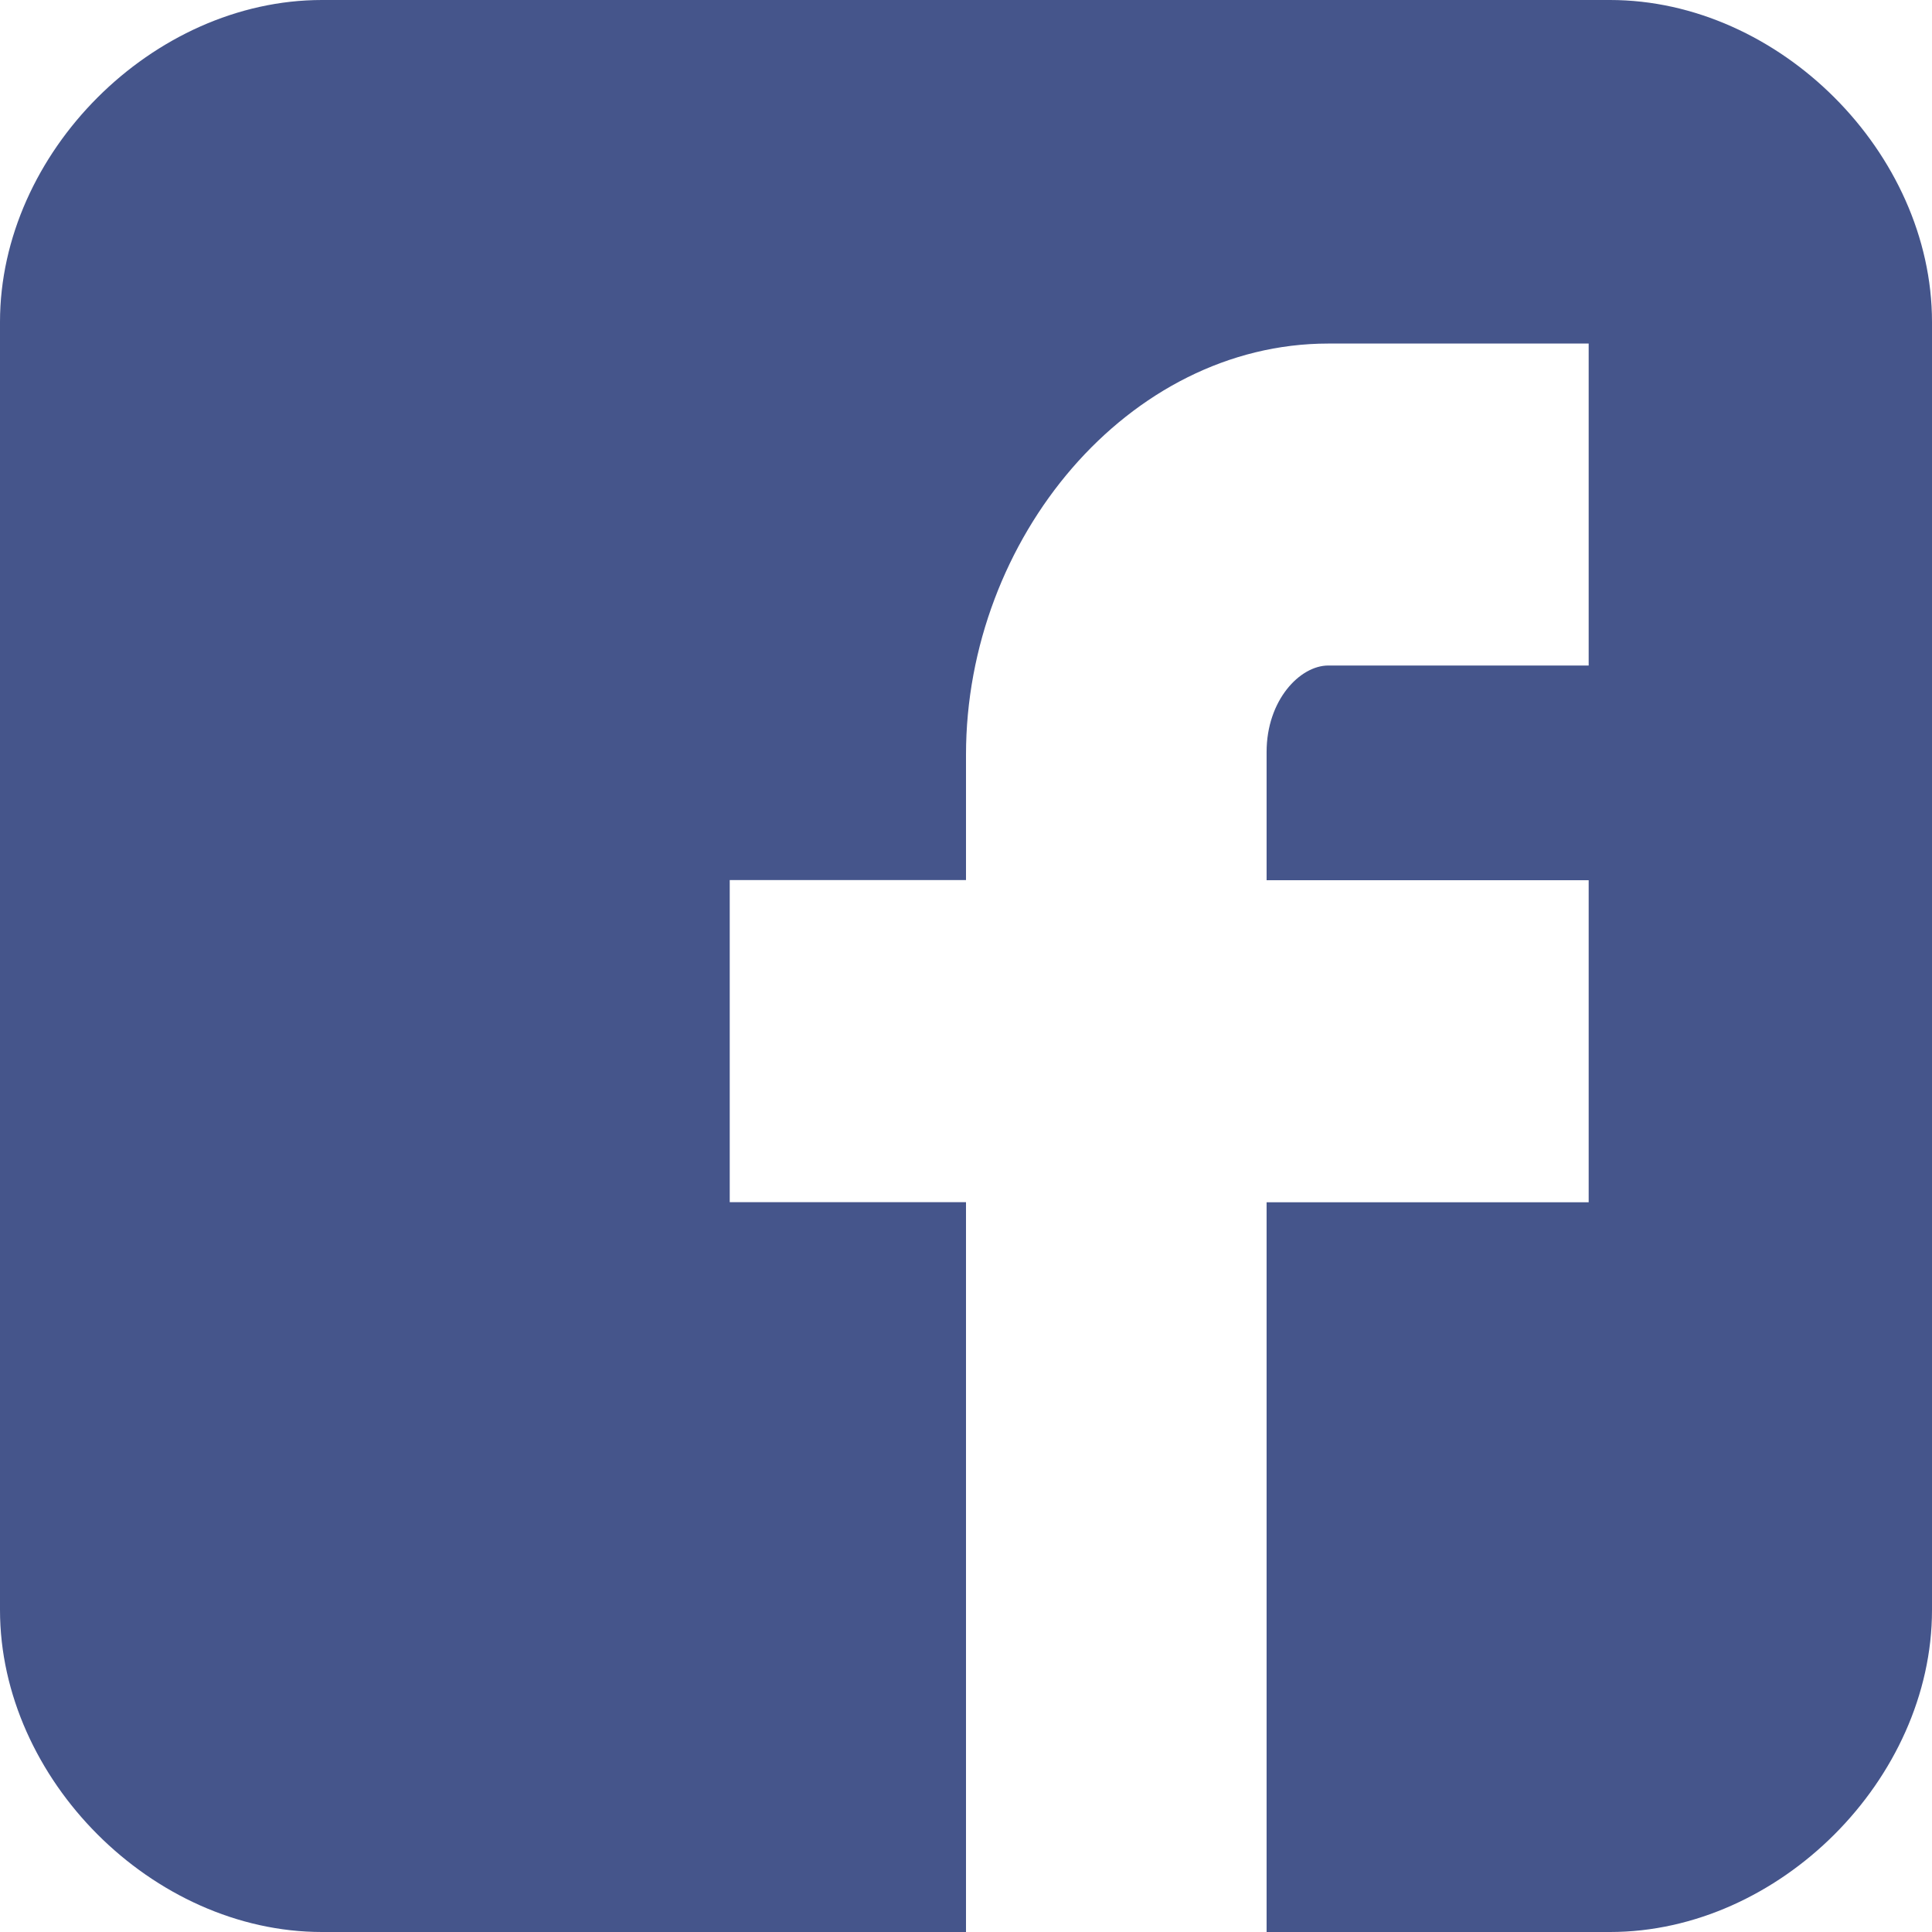 <?xml version="1.0" encoding="utf-8"?>
<!-- Generator: Adobe Illustrator 15.1.0, SVG Export Plug-In . SVG Version: 6.00 Build 0)  -->
<!DOCTYPE svg PUBLIC "-//W3C//DTD SVG 1.1//EN" "http://www.w3.org/Graphics/SVG/1.1/DTD/svg11.dtd">
<svg version="1.1" id="圖層_1" xmlns="http://www.w3.org/2000/svg" xmlns:xlink="http://www.w3.org/1999/xlink" x="0px" y="0px"
	 width="17px" height="17px" viewBox="0 0 17 17" enable-background="new 0 0 17 17" xml:space="preserve">
<path fill="#45558B" d="M17,2.833C17,1.345,15.656,0,14.167,0H2.833C1.343,0,0,1.345,0,2.833v11.333C0,15.654,1.343,17,2.833,17H8.5
	v-6.422H6.421V7.744H8.5V6.641c0-1.904,1.43-3.618,3.188-3.618h2.291v2.833h-2.291c-0.25,0-0.543,0.305-0.543,0.761v1.128h2.834
	v2.834h-2.834V17h3.022C15.656,17,17,15.654,17,14.167V2.833z"/>
</svg>
